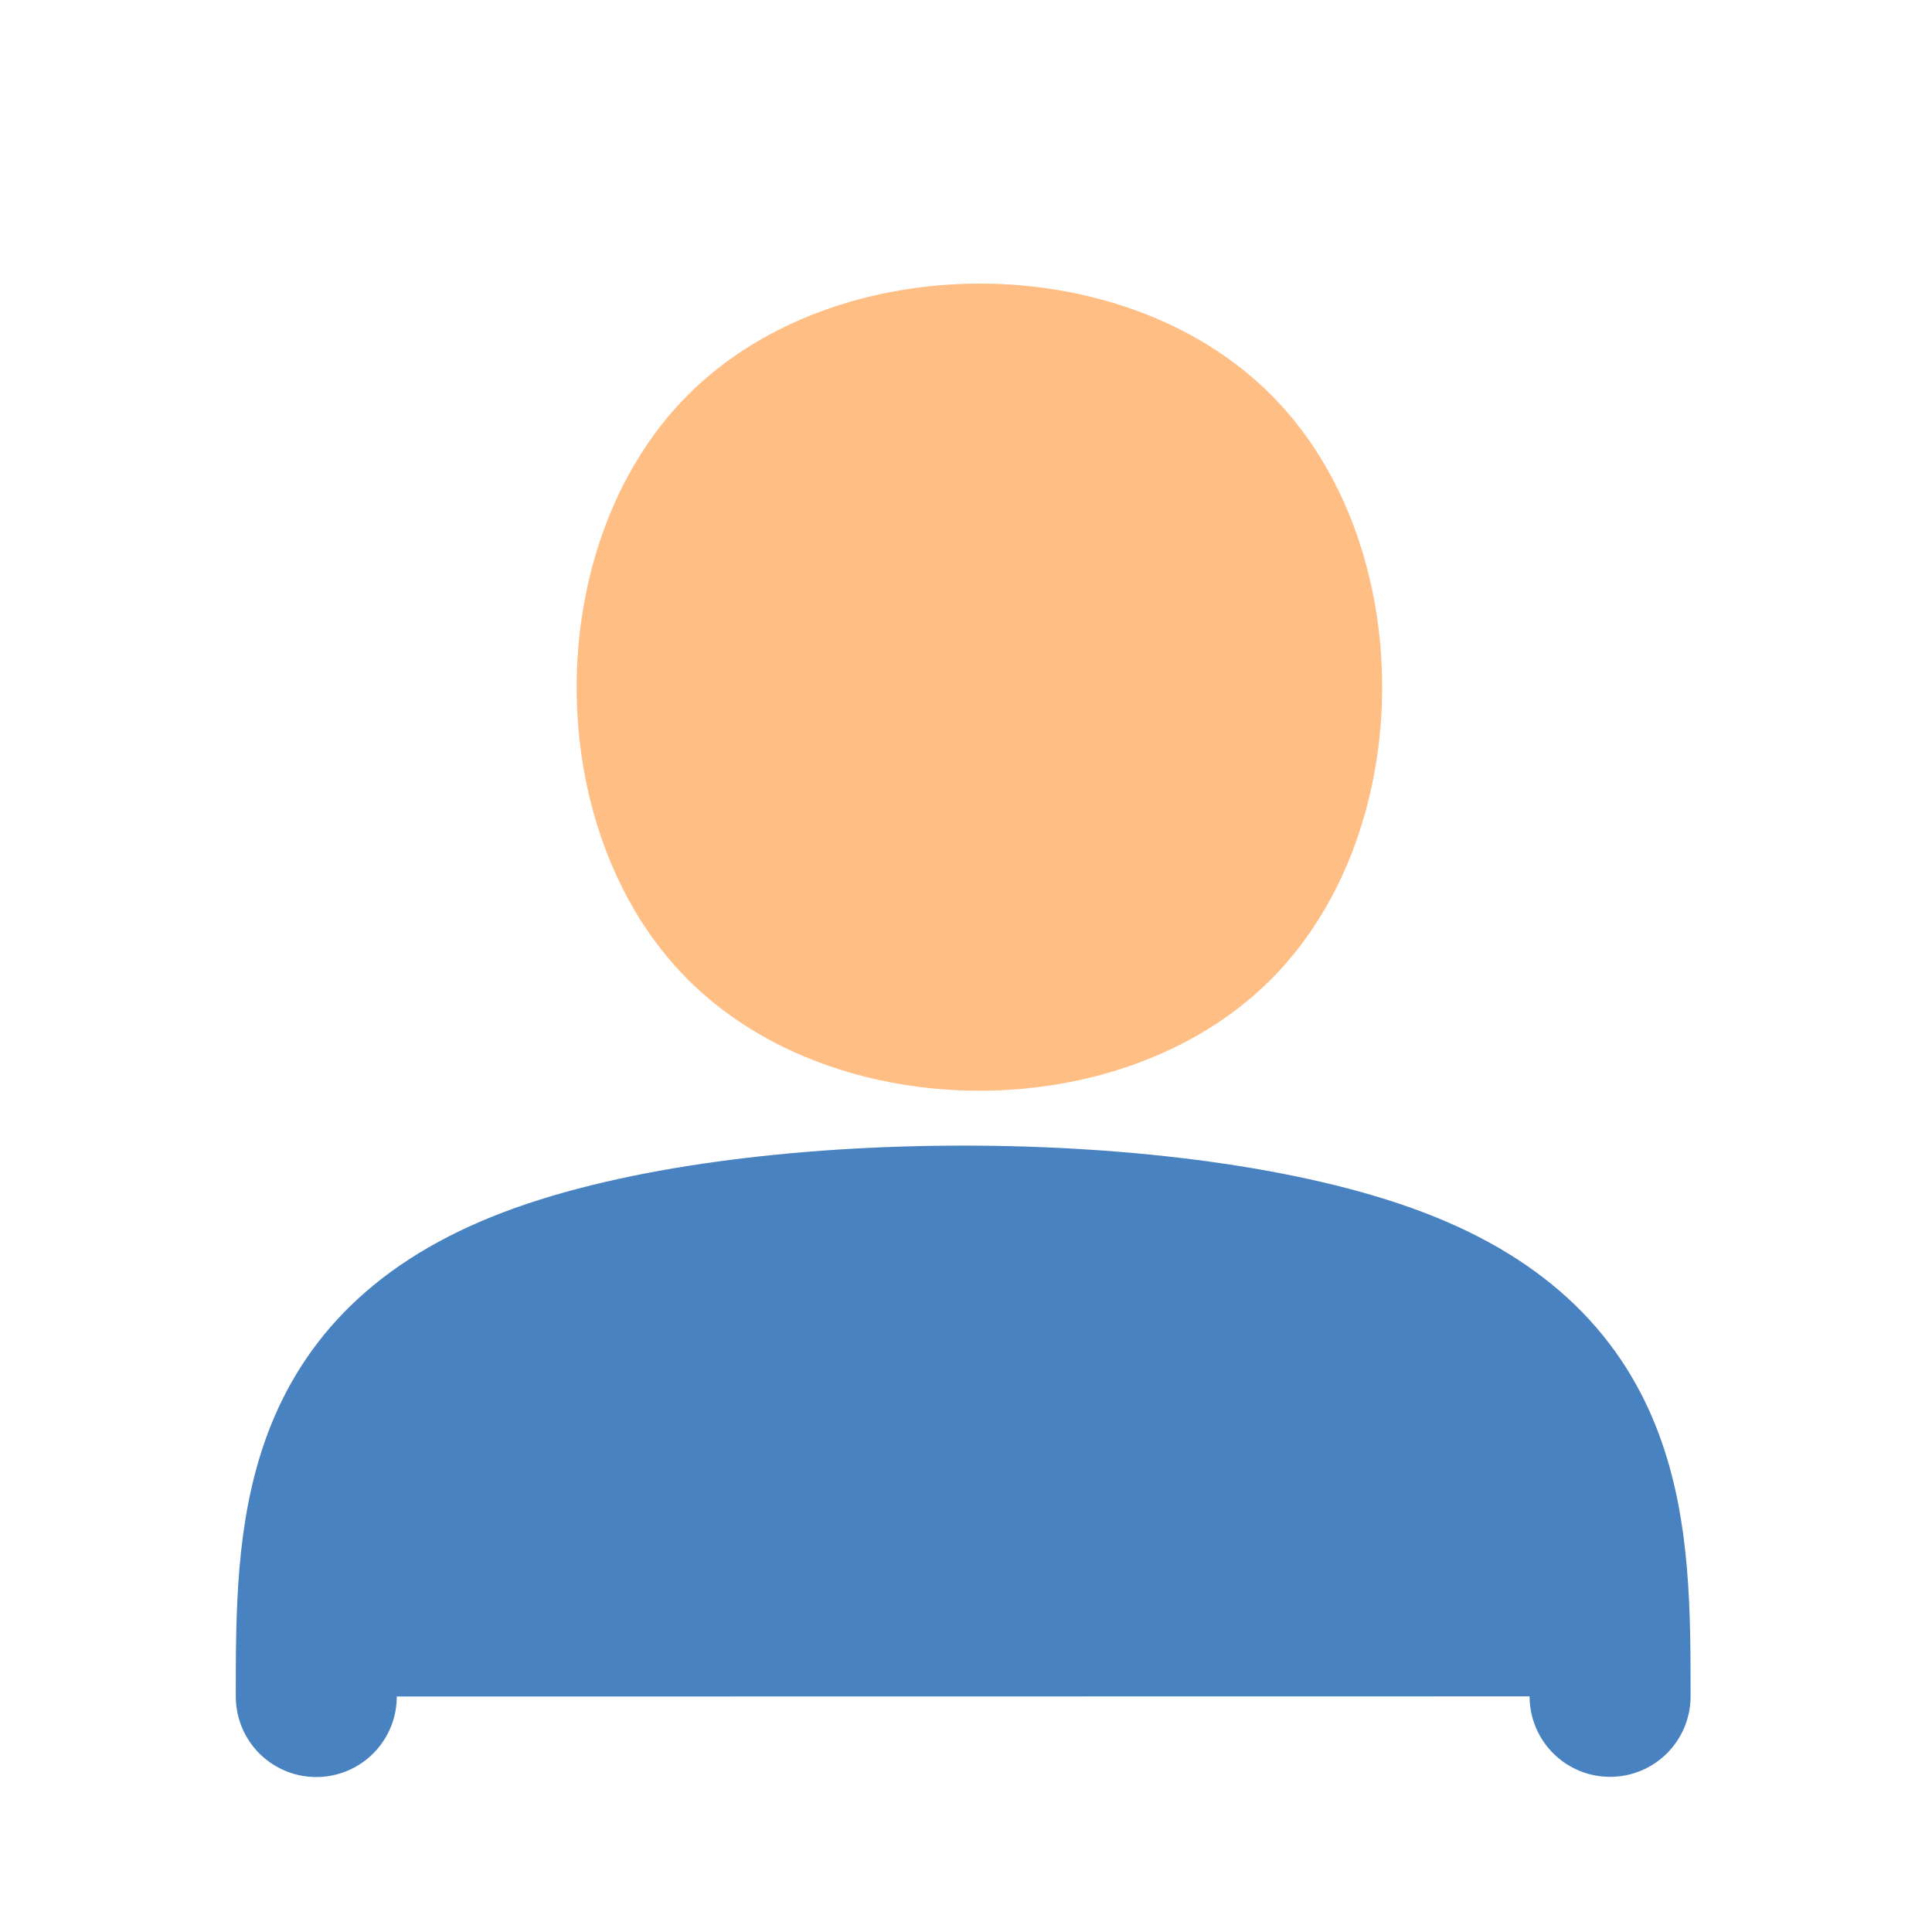 <?xml version="1.0" encoding="UTF-8" standalone="no"?>
<svg
   xmlns:dc="http://purl.org/dc/elements/1.1/"
   xmlns:cc="http://creativecommons.org/ns#"
   xmlns:rdf="http://www.w3.org/1999/02/22-rdf-syntax-ns#"
   xmlns:svg="http://www.w3.org/2000/svg"
   xmlns="http://www.w3.org/2000/svg"
   xmlns:sodipodi="http://sodipodi.sourceforge.net/DTD/sodipodi-0.dtd"
   xmlns:inkscape="http://www.inkscape.org/namespaces/inkscape"
   width="24"
   height="24"
   viewBox="0 0 24 24"
   fill="none"
   stroke="currentColor"
   stroke-width="2"
   stroke-linecap="round"
   stroke-linejoin="round"
   class="feather feather-chevron-up"
   version="1.1"
   id="svg4"
   sodipodi:docname="avatar.svg"
   inkscape:version="1.0.2 (e86c870879, 2021-01-15)">
  <defs
     id="defs8">
    <inkscape:path-effect
       effect="bspline"
       id="path-effect1410"
       is_visible="true"
       lpeversion="1"
       weight="33.333"
       steps="2"
       helper_size="0"
       apply_no_weight="true"
       apply_with_weight="true"
       only_selected="false" />
    <inkscape:path-effect
       effect="bspline"
       id="path-effect1406"
       is_visible="true"
       lpeversion="1"
       weight="33.333"
       steps="2"
       helper_size="0"
       apply_no_weight="true"
       apply_with_weight="true"
       only_selected="false" />
    <inkscape:path-effect
       effect="bspline"
       id="path-effect1398"
       is_visible="true"
       lpeversion="1"
       weight="33.333"
       steps="2"
       helper_size="0"
       apply_no_weight="true"
       apply_with_weight="true"
       only_selected="false" />
  </defs>
  <sodipodi:namedview
     pagecolor="#ffffff"
     bordercolor="#666666"
     borderopacity="1"
     objecttolerance="10"
     gridtolerance="10"
     guidetolerance="10"
     inkscape:pageopacity="0"
     inkscape:pageshadow="2"
     inkscape:window-width="1858"
     inkscape:window-height="1048"
     id="namedview6"
     showgrid="false"
     inkscape:zoom="29.791667"
     inkscape:cx="8.1552503"
     inkscape:cy="12.395496"
     inkscape:window-x="62"
     inkscape:window-y="32"
     inkscape:window-maximized="1"
     inkscape:current-layer="svg4"
     inkscape:document-rotation="0" />
  <path
     style="fill:#ffbe84;fill-opacity:1;stroke:#ffbe84;stroke-width:1.57;stroke-linecap:butt;stroke-linejoin:miter;stroke-miterlimit:4;stroke-dasharray:none;stroke-opacity:1"
     d="m 9.099,5.463 c -1.534,1.539 -1.534,4.613 3.08e-5,6.149 1.534,1.537 4.602,1.537 6.135,-0.001 1.534,-1.538 1.534,-4.615 0,-6.152 C 13.701,3.922 10.634,3.925 9.099,5.463 Z"
     id="path1404"
     inkscape:path-effect="#path-effect1406"
     inkscape:original-d="m 7.5649861,3.9273438 c 7.781e-4,3.0748456 7.781e-4,6.1488372 0,9.2221612 3.0685909,7.92e-4 6.1362189,7.92e-4 9.2032529,0 7.78e-4,-3.076124 7.78e-4,-6.1528552 0,-9.2305614 -3.067033,0.0036 -6.134723,0.00639 -9.2032529,0.0084 z"
     sodipodi:nodetypes="ccccc" />
  <path
     style="fill:#4882c1;fill-opacity:1;stroke:#4882c1;stroke-width:2;stroke-linecap:butt;stroke-linejoin:miter;stroke-miterlimit:4;stroke-dasharray:none;stroke-opacity:1"
     d="m 3.929,21.075 c 0,-2.032 0,-4.065 2.679,-5.081 2.679,-1.017 8.037,-1.017 10.715,-3.72e-4 2.678,1.017 2.678,3.048 2.678,5.079"
     id="path1408"
     inkscape:path-effect="#path-effect1410"
     inkscape:original-d="m 3.9289157,21.074553 c 10e-4,-2.031769 10e-4,-4.064538 0,-6.098309 5.3586164,0.001 10.7160183,0.001 16.0725283,0 0.001,2.033027 0.001,4.064973 0,6.095959"
     sodipodi:nodetypes="cccc" />
</svg>
